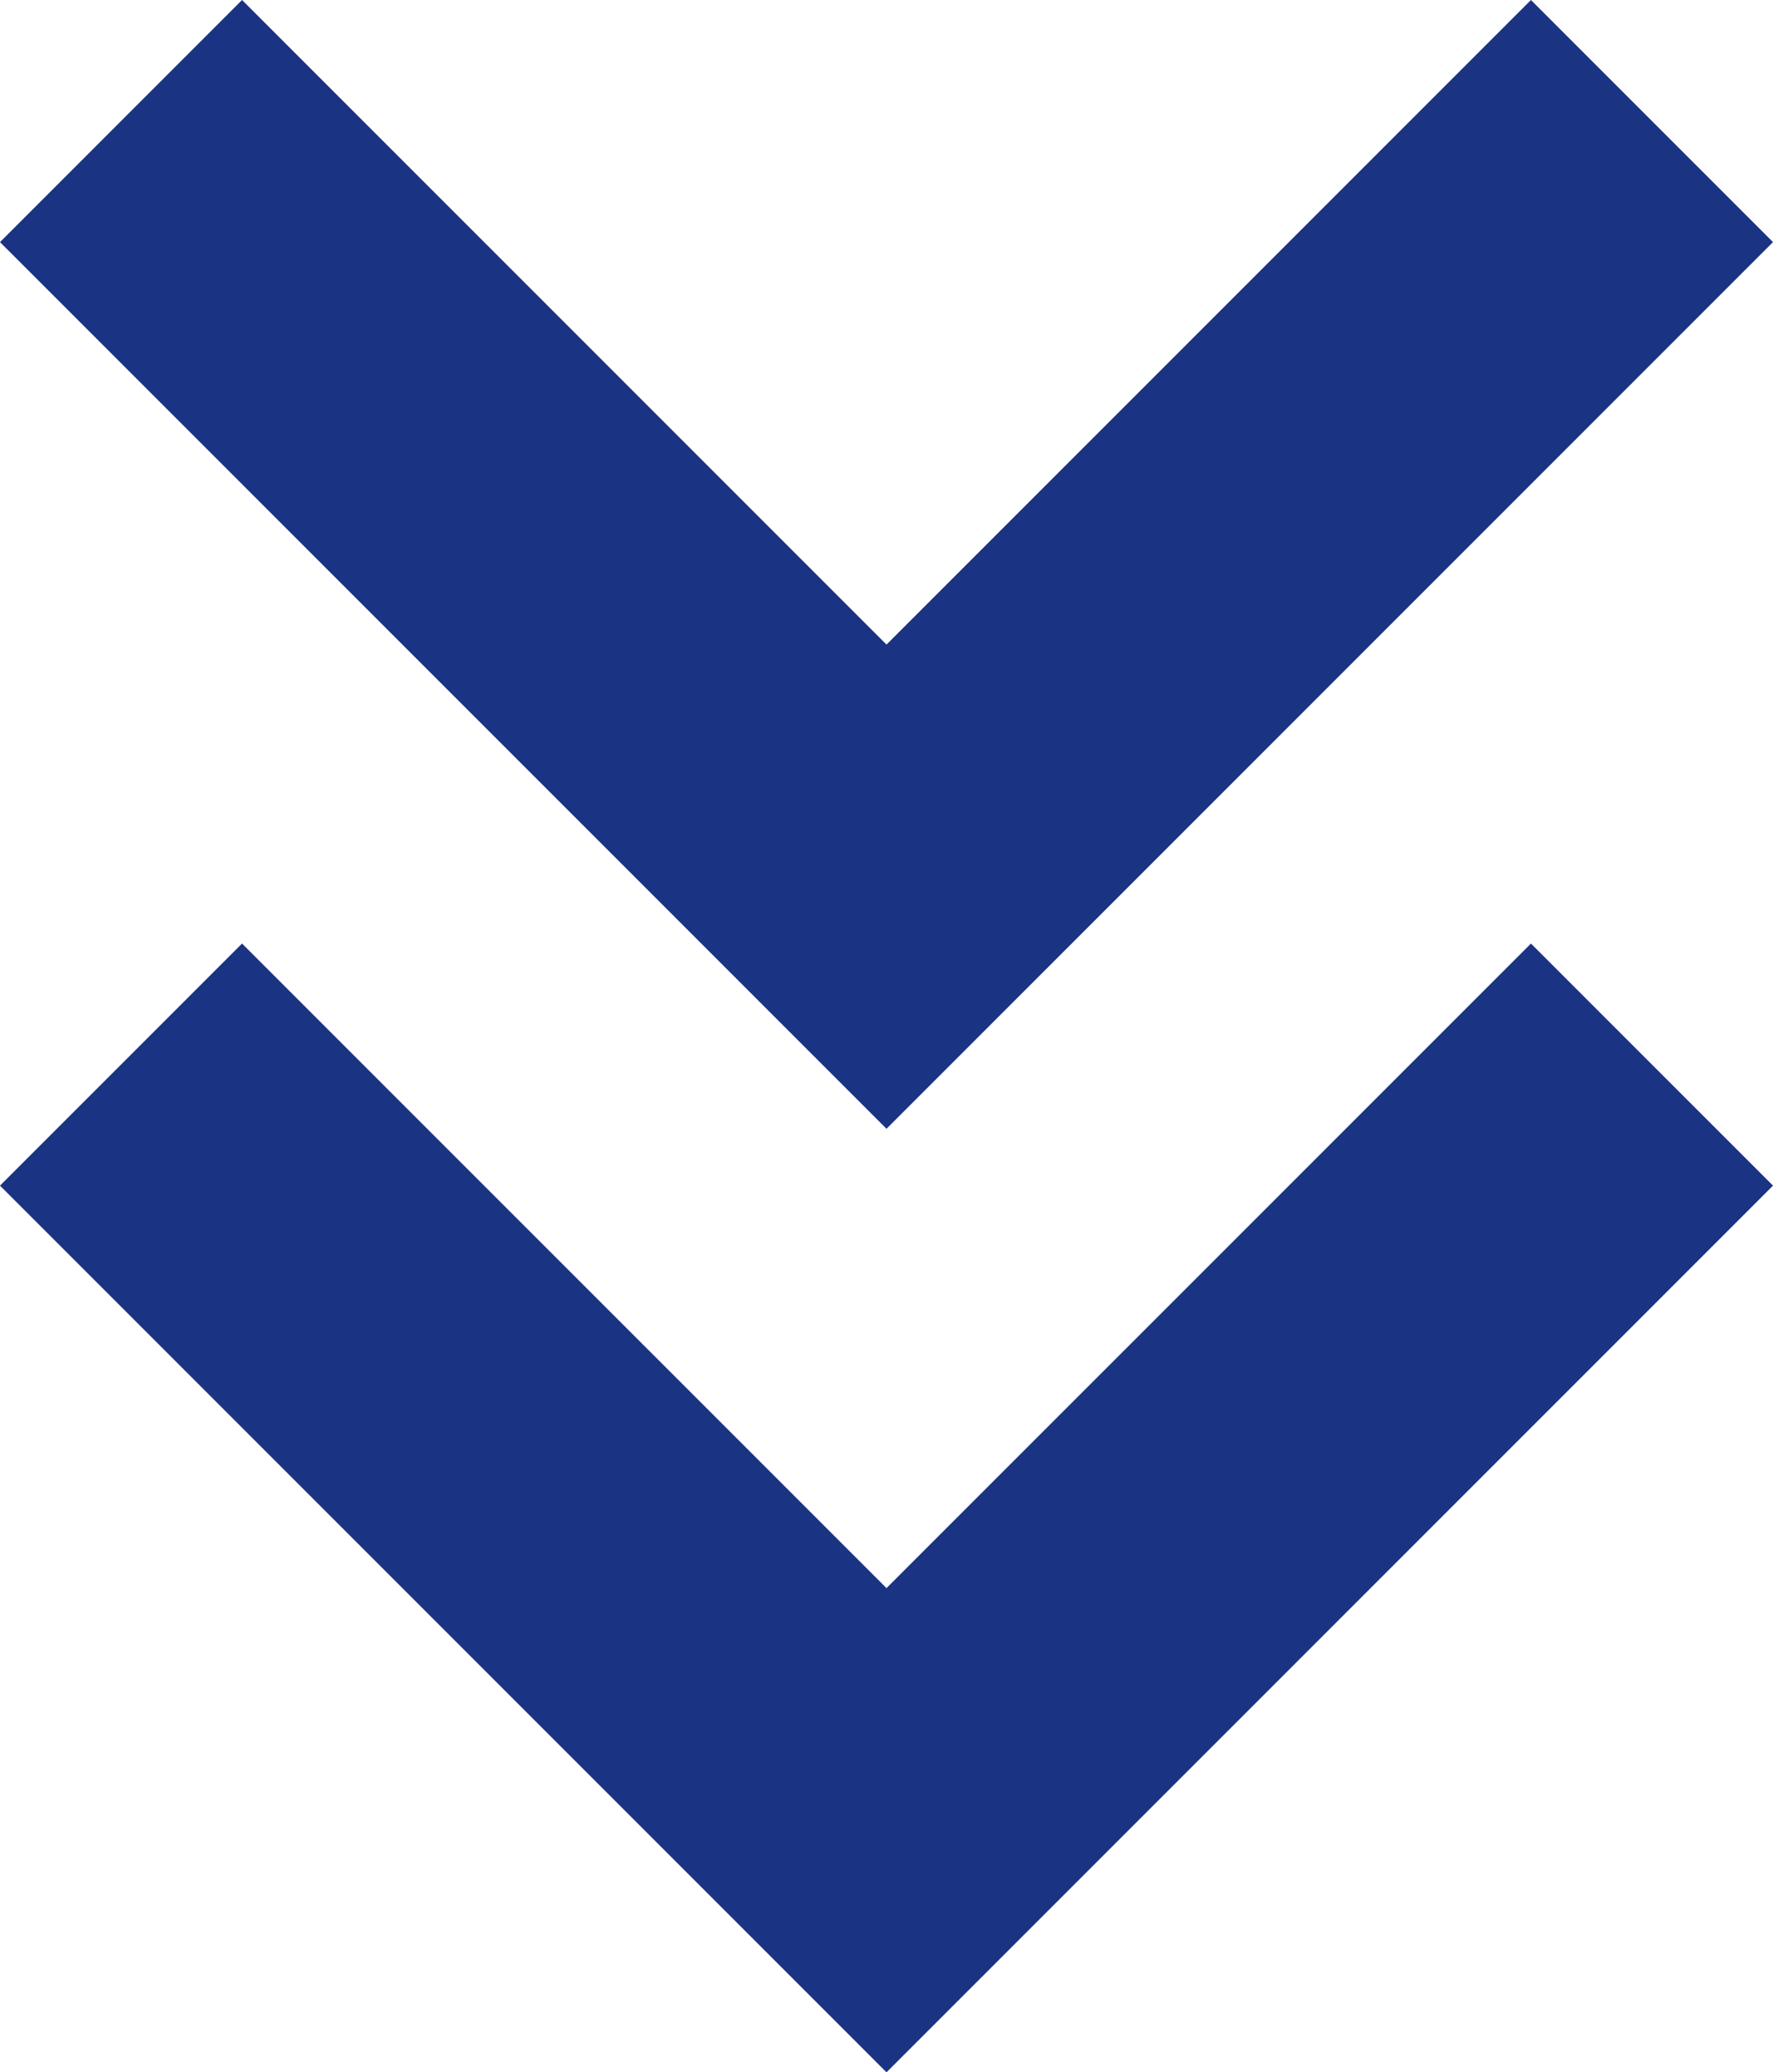 <?xml version="1.0" encoding="UTF-8"?>
<svg xmlns="http://www.w3.org/2000/svg" id="Layer_1" data-name="Layer 1" viewBox="0 0 142.84 166.92" width="142.84" height="166.92" x="0" y="0"><defs><style>.cls-1{fill:#1b3383;}</style></defs><title>arrow down </title><polygon class="cls-1" points="142.84 95.5 71.42 166.92 0 95.5 19.5 76 71.42 127.92 123.34 76 142.84 95.5"/><polygon class="cls-1" points="142.84 19.5 71.42 90.92 0 19.5 19.5 0 71.42 51.92 123.34 0 142.84 19.5"/></svg>

